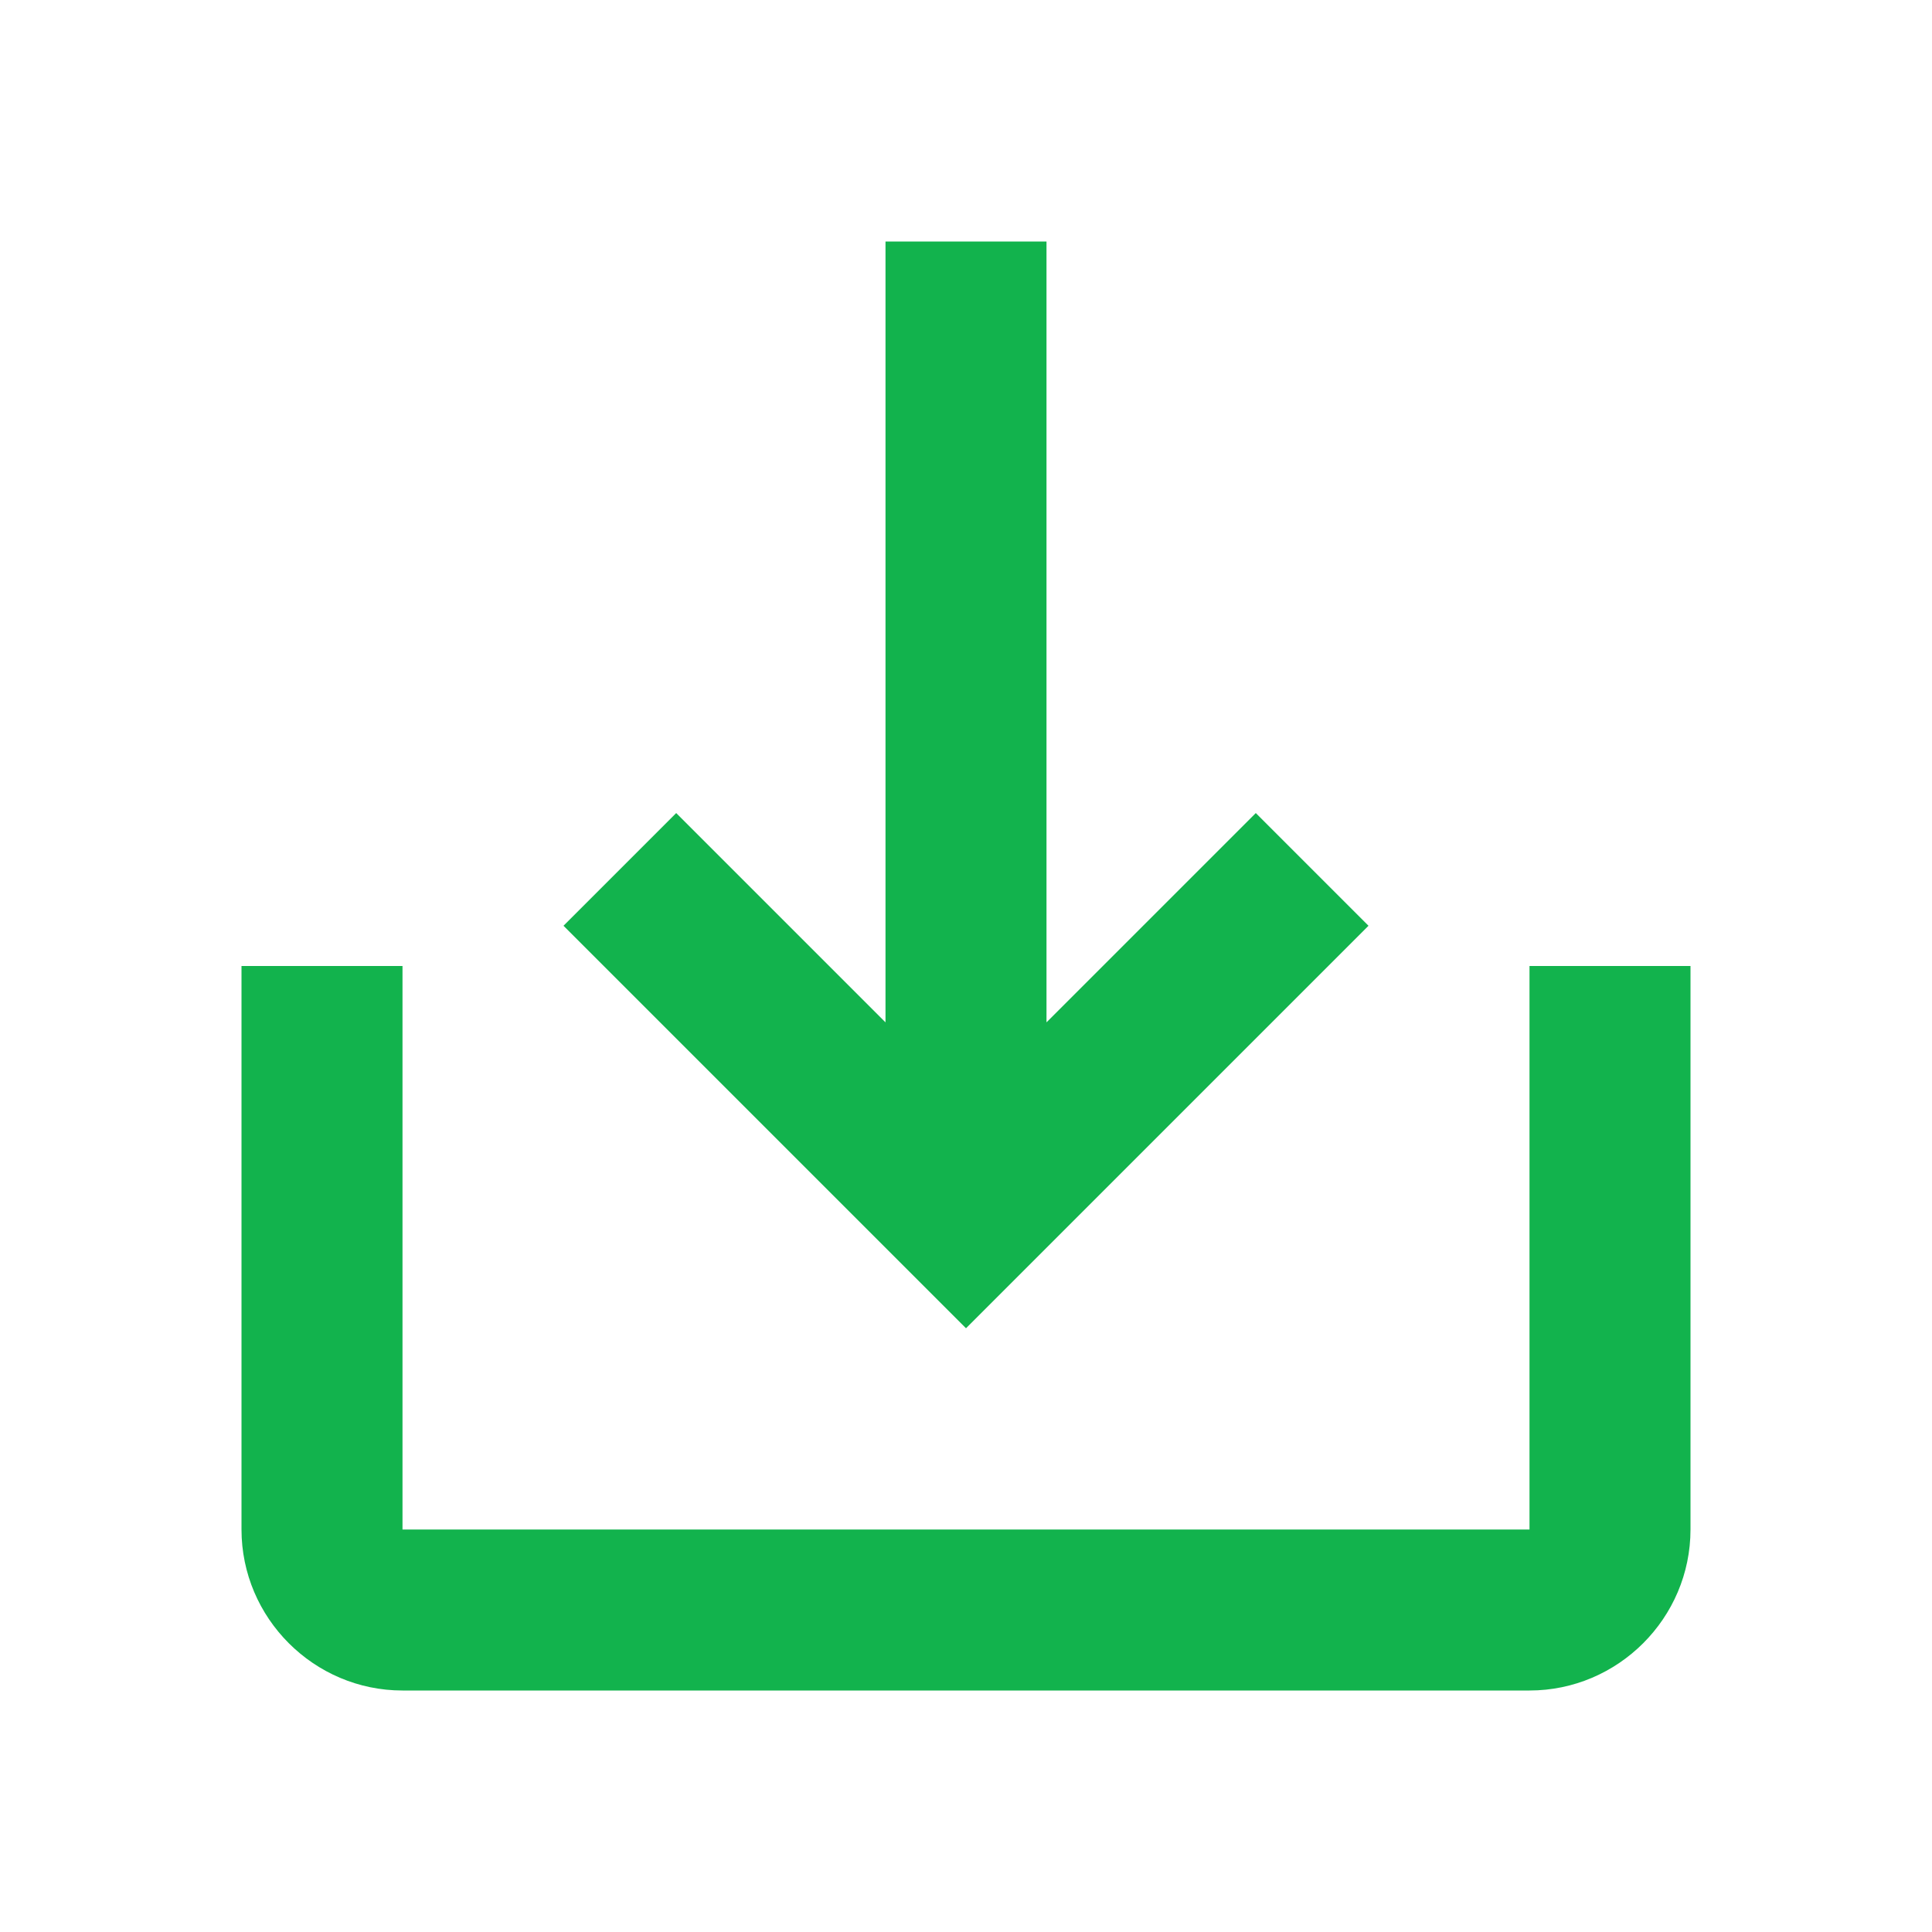 <?xml version="1.0" encoding="UTF-8"?>
<svg xmlns="http://www.w3.org/2000/svg" version="1.1" viewBox="0 0 24 24">
  <defs>
    <style>
      .cls-1 {
        fill: none;
      }

      .cls-2 {
        fill: #12b34d;
      }
    </style>
  </defs>
  <!-- Generator: Adobe Illustrator 28.6.0, SVG Export Plug-In . SVG Version: 1.2.0 Build 709)  -->
  <g>
    <g id="Layer_1">
      <path class="cls-1" d="M0,0h24v24H0V0Z"/>
      <path class="cls-2" d="M19,12v7H5v-7h-2v7c0,1.1.9,2,2,2h14c1.1,0,2-.9,2-2v-7h-2ZM13,12.7l2.6-2.6,1.4,1.4-5,5-5-5,1.4-1.4,2.6,2.6V3h2v9.7Z"/>
    </g>
  </g>
</svg>